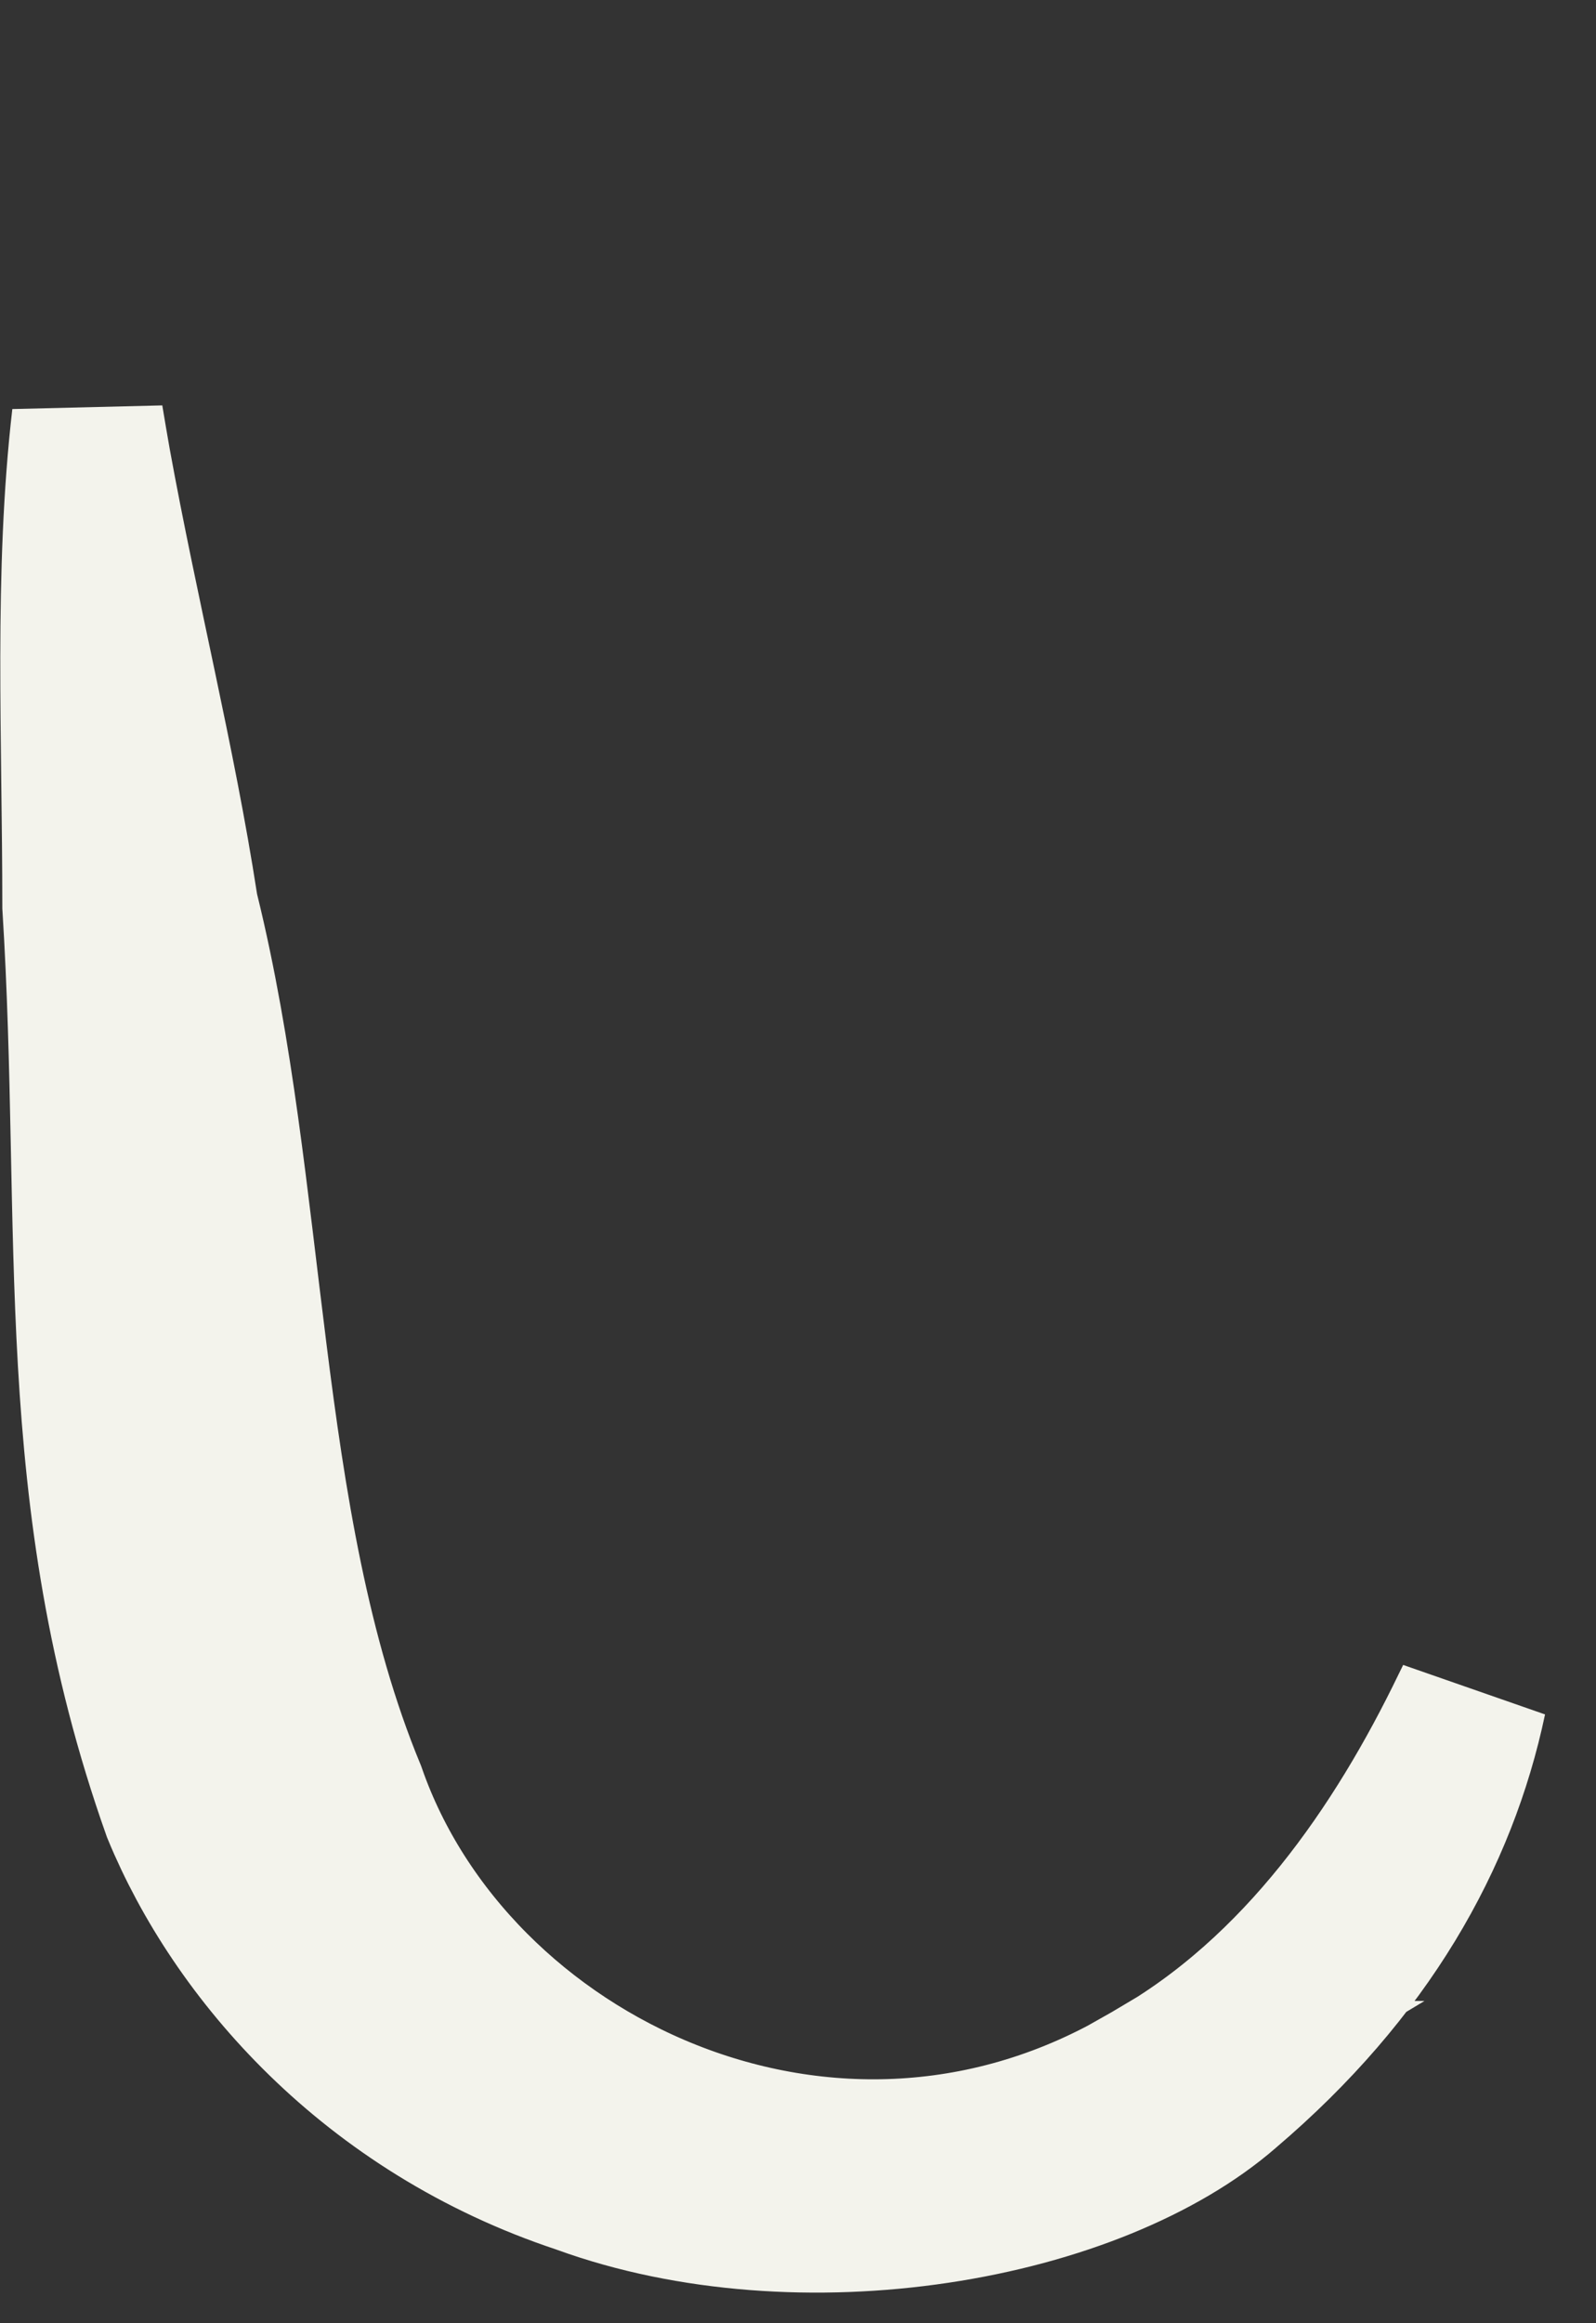 <?xml version="1.0" encoding="utf-8"?>
<svg xmlns="http://www.w3.org/2000/svg" fill="none" height="100%" overflow="visible" preserveAspectRatio="none" style="display: block;" viewBox="0 0 22 32" width="100%">
<rect x="0" y="0" width="22" height="32" fill="#333333" stroke="none"/>
<path d="M1.312 6.369C1.502 7.413 1.728 8.455 1.941 9.468C2.156 10.488 2.359 11.485 2.512 12.476L2.519 12.521L2.53 12.565C3.006 14.497 3.199 16.534 3.464 18.638C3.723 20.696 4.05 22.813 4.829 24.696C6.225 28.705 11.471 31.227 15.843 28.622L15.844 28.623C15.854 28.617 15.864 28.611 15.874 28.605L15.873 28.605C17.919 27.451 19.286 25.446 20.22 23.513C20.239 23.475 20.257 23.437 20.276 23.399C19.876 25.297 18.838 27.15 16.91 28.789L16.901 28.797C16.016 29.565 14.58 30.162 12.919 30.41C11.269 30.657 9.513 30.542 8.039 30.009L8.012 29.999C5.106 29.039 3.254 26.885 2.45 24.933C0.907 20.583 1.355 16.951 1.076 12.481C1.075 10.149 0.959 7.901 1.207 5.754C1.241 5.96 1.276 6.165 1.312 6.369Z" fill="#F3F3EC" id="Vector" stroke="#F3F3EC" stroke-width="2.088"/>
</svg>